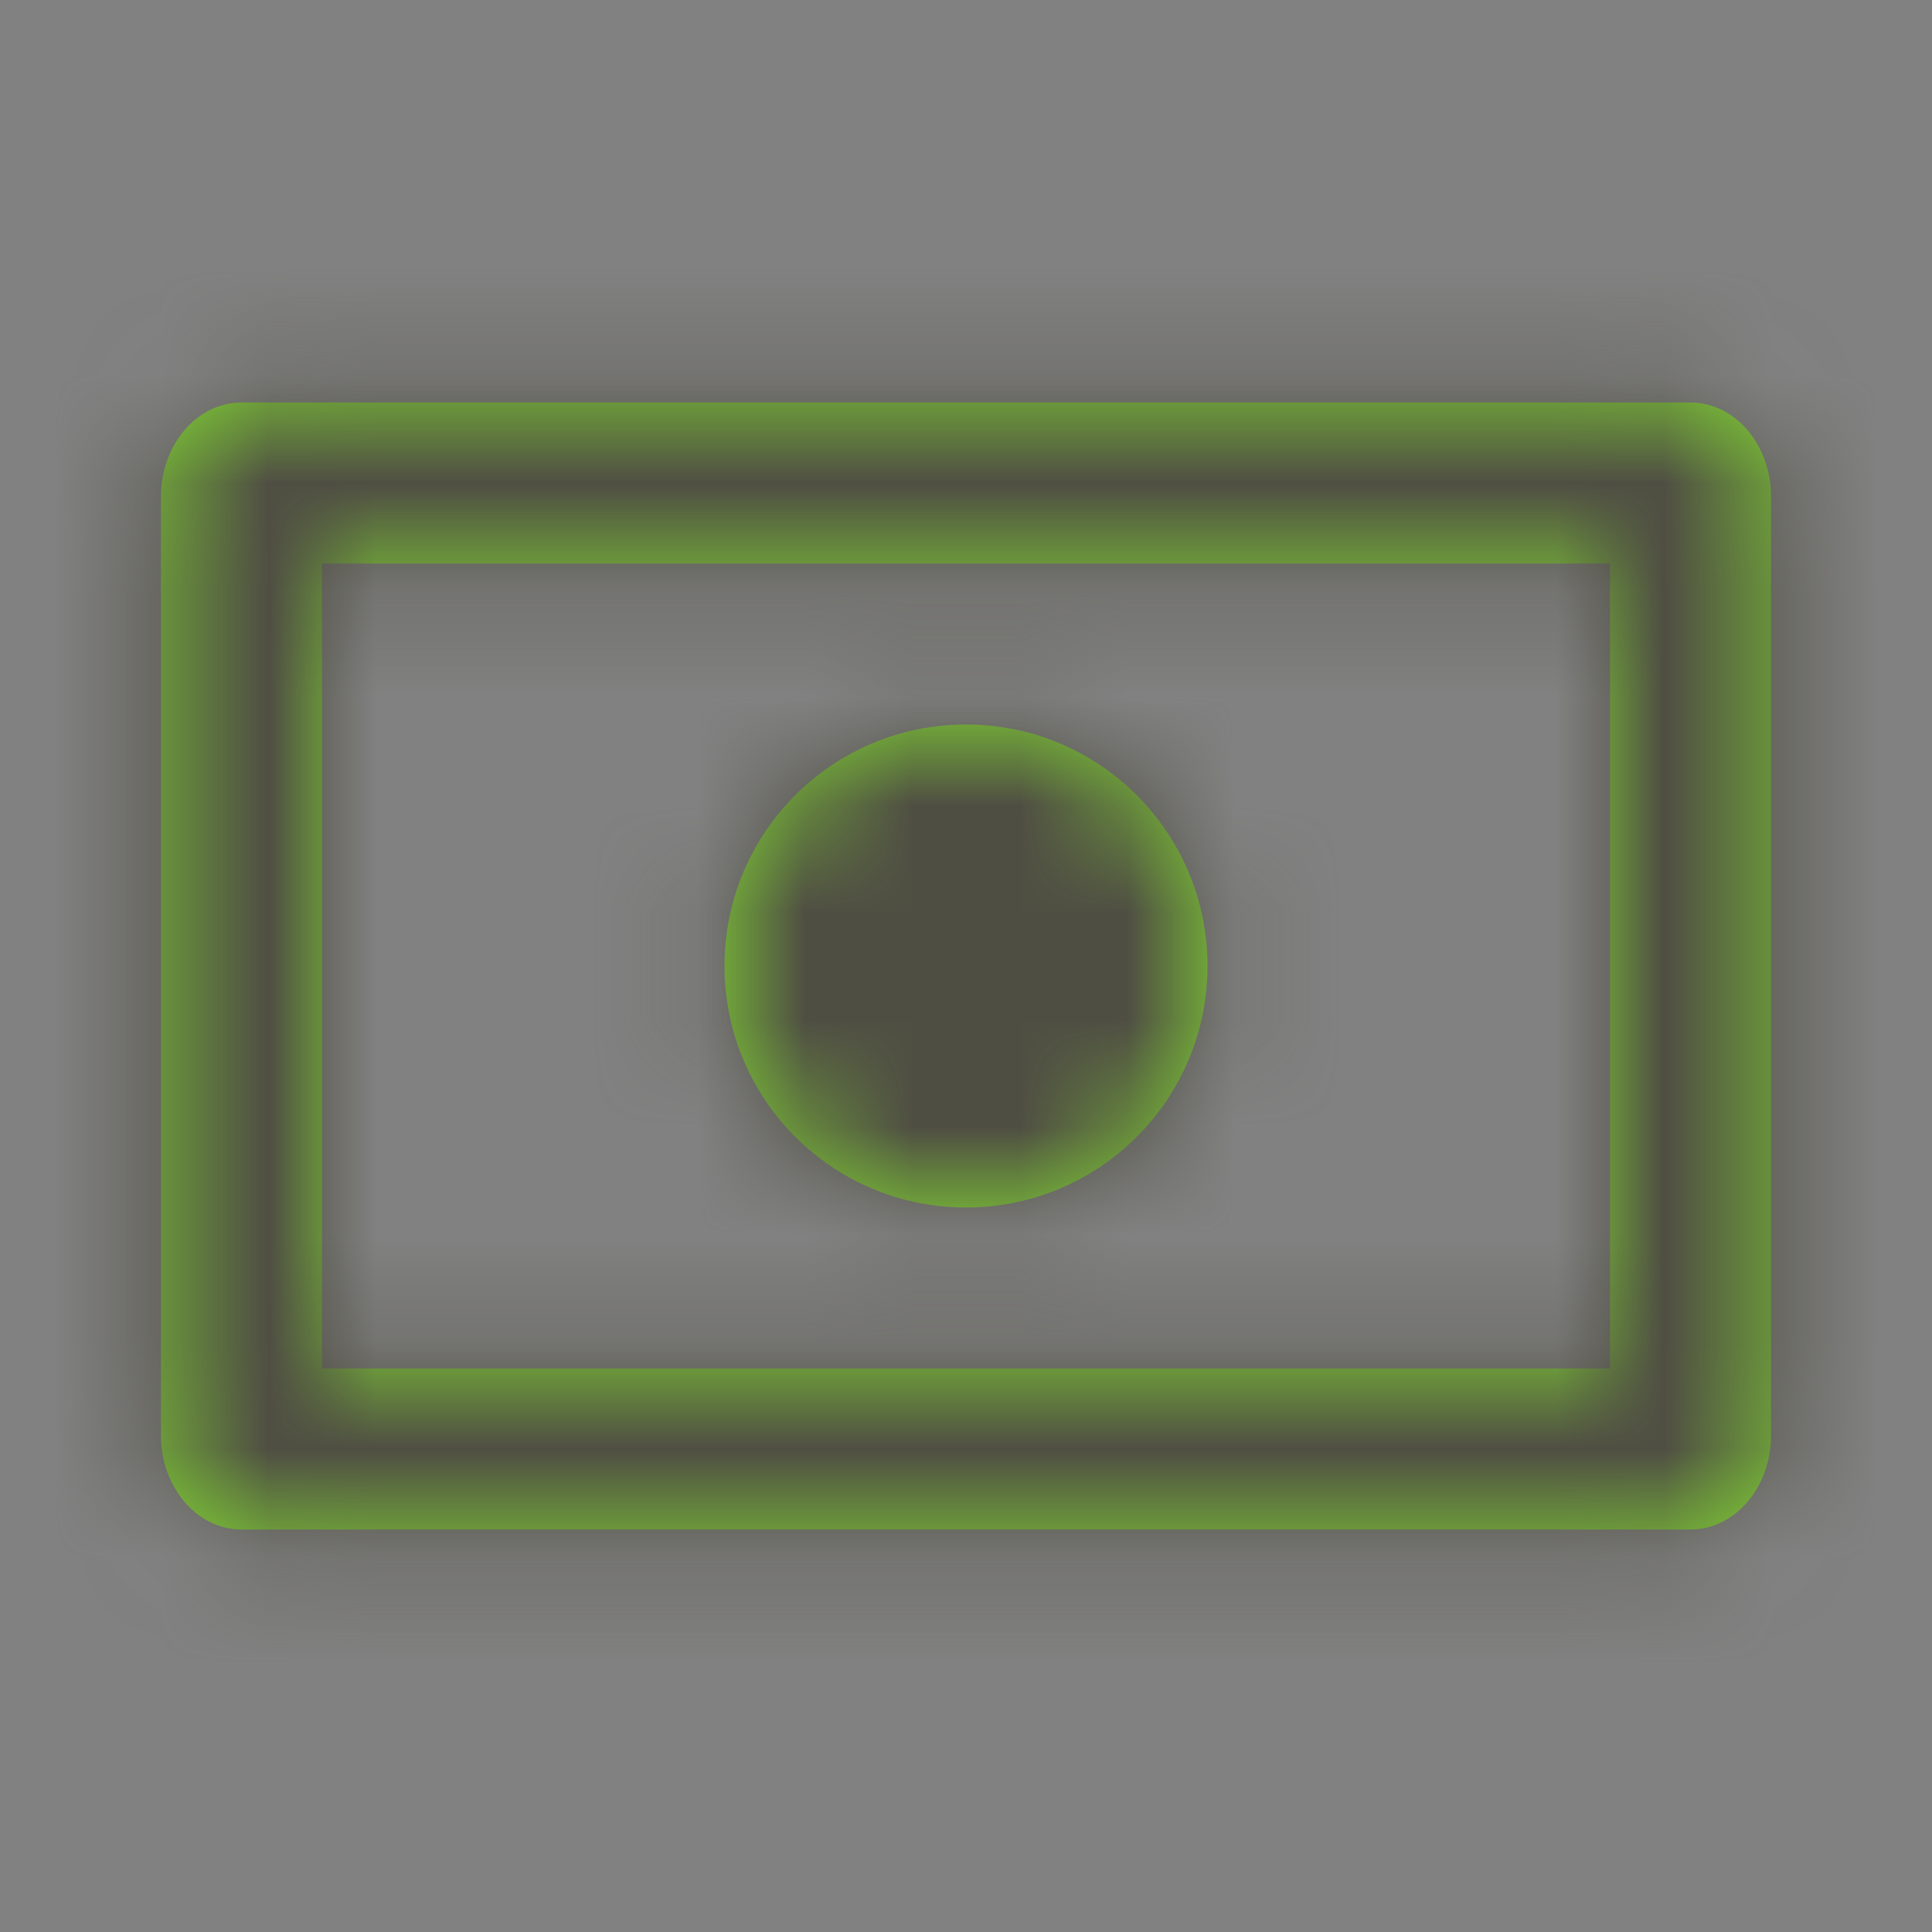 <?xml version="1.0" encoding="UTF-8"?>
<svg width="18px" height="18px" viewBox="0 0 18 18" version="1.1" xmlns="http://www.w3.org/2000/svg" xmlns:xlink="http://www.w3.org/1999/xlink">
    <rect x="0" y="0" width="18" height="18" fill="#808080" stroke="none"/>
    <!-- Generator: Sketch 53.1 (72631) - https://sketchapp.com -->
    <title>Icon / Light / Content / Hotel / Refund</title>
    <desc>Created with Sketch.</desc>
    <defs>
        <path d="M3,5.25 L3,12.75 L15,12.75 L15,5.25 L3,5.25 Z M2.25,3.75 L15.75,3.75 C16.164,3.75 16.5,4.142 16.5,4.625 L16.5,13.375 C16.5,13.858 16.164,14.25 15.75,14.25 L2.25,14.25 C1.836,14.25 1.5,13.858 1.5,13.375 L1.5,4.625 C1.5,4.142 1.836,3.75 2.25,3.75 Z M9,11.25 C10.243,11.25 11.25,10.243 11.25,9 C11.25,7.757 10.243,6.75 9,6.75 C7.757,6.75 6.75,7.757 6.75,9 C6.75,10.243 7.757,11.25 9,11.25 Z" id="path-1"></path>
    </defs>
    <g id="Progress" stroke="none" stroke-width="1" fill="none" fill-rule="evenodd">
        <g id="Facilities-/--Refundable">
            <g id="Group">
                <rect id="bound" fill="#FFFFFF" fill-rule="nonzero" opacity="0.01" x="0" y="0" width="18" height="18"></rect>
                <mask id="mask-2" fill="white">
                    <use xlink:href="#path-1"></use>
                </mask>
                <use id="Combined-Shape" fill="#81D135" fill-rule="nonzero" xlink:href="#path-1"></use>
                <g id="text-/-Normal" mask="url(#mask-2)" fill="#4F4E43">
                    <g id="_shades-/-dark-deep-gray">
                        <rect id="Rectangle" x="0" y="0" width="18" height="18"></rect>
                    </g>
                </g>
            </g>
        </g>
    </g>
</svg>